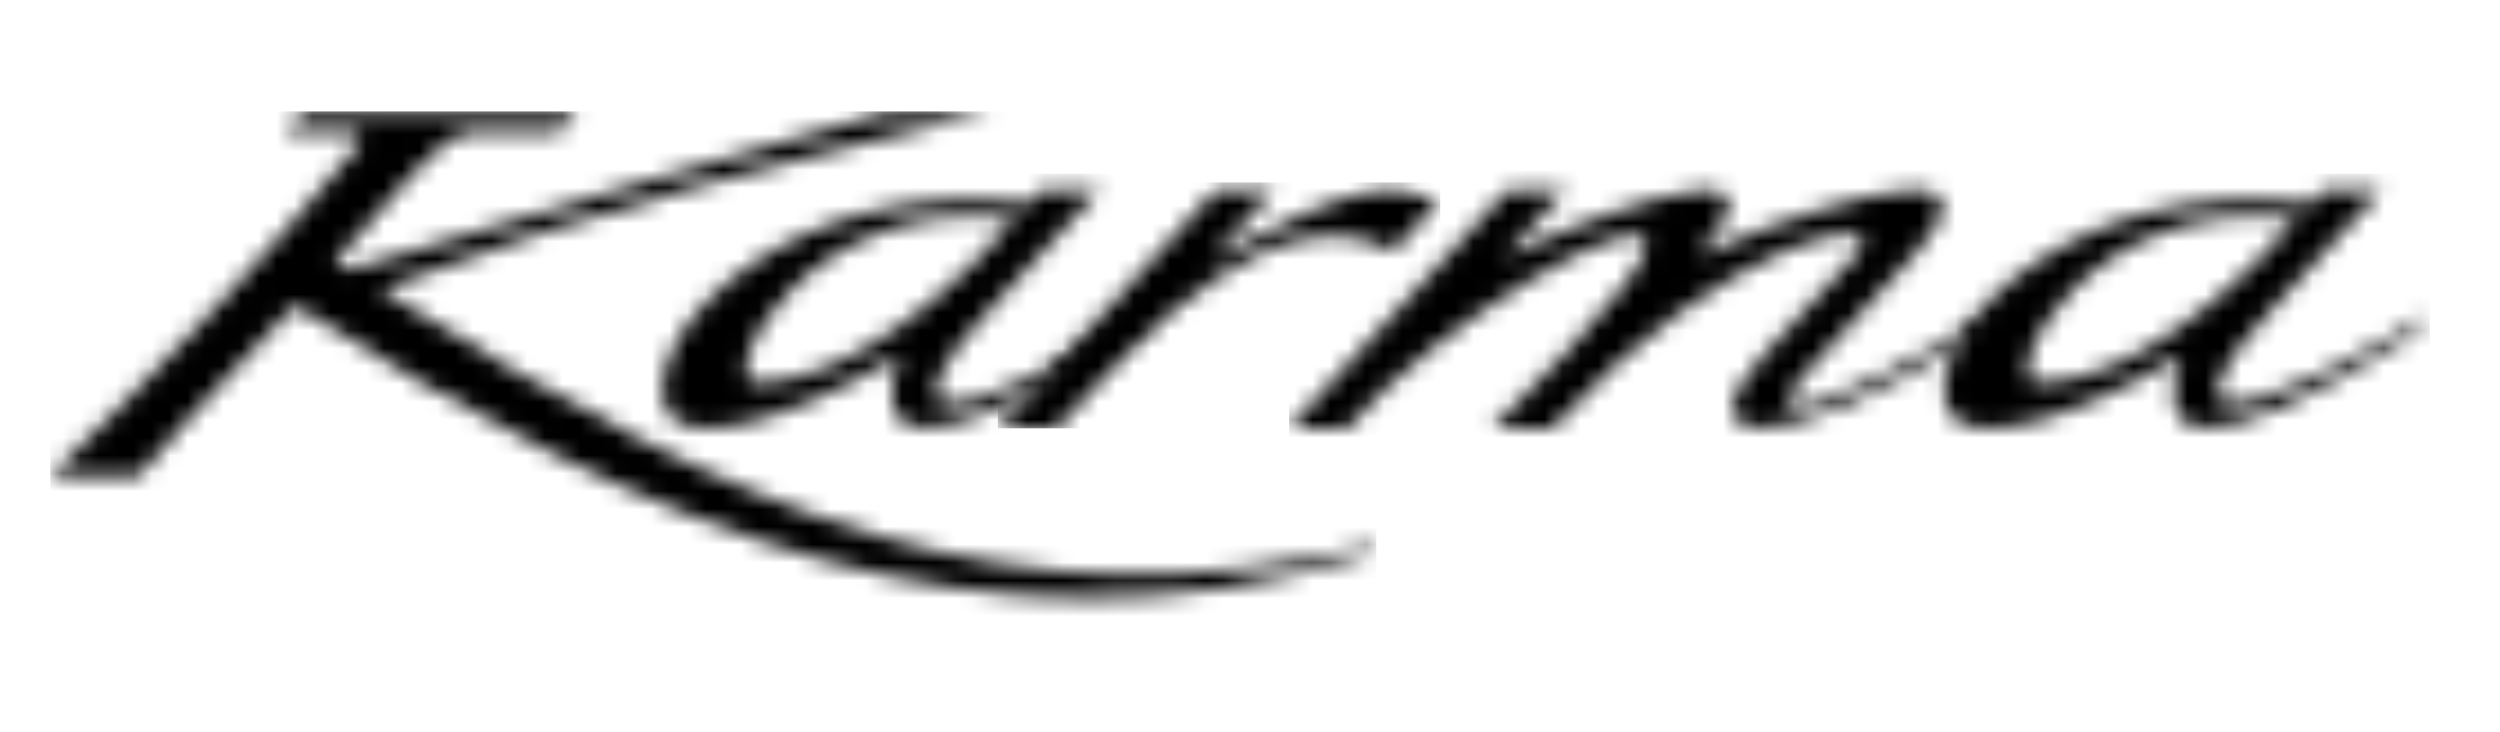 <svg width="140" height="41" viewBox="0 0 140 41" fill="none" xmlns="http://www.w3.org/2000/svg">
<mask id="mask0_416_28" style="mask-type:luminance" maskUnits="userSpaceOnUse" x="2" y="6" width="76" height="28">
<path d="M49.769 6.239C39.757 9.04 29.533 12.154 19.522 15.112L18.743 14.665C22.014 11.273 24.456 7.384 26.581 7.384L31.296 7.379L32.335 6.246H17.015L15.979 7.379H19.299C19.89 7.379 20.444 7.701 20.095 8.117C14.567 14.697 10.872 18.726 2.821 26.667H7.747C7.747 26.667 13.458 20.085 16.506 17.101C36.044 29.562 55.236 37.852 76.59 31.04L77.078 30.51C56.682 35.473 41.546 28.964 21.322 16.209C33.586 11.504 44.259 9.041 55.609 6.242H49.769V6.239Z" fill="white"/>
</mask>
<g mask="url(#mask0_416_28)">
<path d="M77.074 6.239H2.816V37.85H77.074V6.239Z" fill="black"/>
</g>
<mask id="mask1_416_28" style="mask-type:luminance" maskUnits="userSpaceOnUse" x="37" y="10" width="28" height="14">
<path d="M42.24 21.412C40.049 21.282 45.167 10.697 56.828 12.28C50.172 19.893 44.893 21.42 42.533 21.42C42.43 21.42 42.334 21.419 42.24 21.412ZM58.294 10.672L57.629 11.402C44.895 9.722 35.959 18.221 37.221 22.721C37.823 24.866 42.547 24.502 50.358 19.951C48.646 24.903 51.726 26.148 63.692 18.549L64.298 17.582C64.058 17.72 62.2 18.826 61.958 18.963C56.996 21.765 51.156 24.369 52.645 20.987C53.517 19.004 56.931 15.938 61.555 10.672H58.294Z" fill="white"/>
</mask>
<g mask="url(#mask1_416_28)">
<path d="M64.294 9.724H35.955V26.149H64.294V9.724Z" fill="black"/>
</g>
<mask id="mask2_416_28" style="mask-type:luminance" maskUnits="userSpaceOnUse" x="55" y="10" width="26" height="14">
<path d="M68.076 10.672L55.879 23.985H59.142C64.281 18.289 71.572 10.672 78.025 14.057L80.649 11.194C77.295 10.238 76.161 10.215 67.801 14.533C68.923 13.315 70.214 11.891 71.337 10.672H68.076Z" fill="white"/>
</mask>
<g mask="url(#mask2_416_28)">
<path d="M80.65 10.216H55.879V23.986H80.65V10.216Z" fill="black"/>
</g>
<mask id="mask3_416_28" style="mask-type:luminance" maskUnits="userSpaceOnUse" x="72" y="10" width="40" height="14">
<path d="M72.194 23.986H75.456C80.438 18.085 92.483 10.99 92.197 13.832C92.006 15.736 83.581 23.986 83.581 23.986H86.918C96.732 13.155 106.155 11.61 104.035 14.171L98.673 19.994C94.243 24.849 98.954 26.172 110.896 18.588L111.502 17.623C111.263 17.76 109.407 18.865 109.164 19.001C104.373 21.706 98.109 24.67 100.766 21.293L107.145 14.329C113.992 6.677 97.403 13.182 95.025 14.358L95.156 14.208C101.916 6.599 86.124 13.439 84.221 14.421C85.356 13.191 86.517 11.906 87.653 10.675L84.424 10.641L72.194 23.986Z" fill="white"/>
</mask>
<g mask="url(#mask3_416_28)">
<path d="M113.992 6.599H72.194V26.17H113.992V6.599Z" fill="black"/>
</g>
<mask id="mask4_416_28" style="mask-type:luminance" maskUnits="userSpaceOnUse" x="108" y="10" width="29" height="14">
<path d="M114.018 21.412C111.825 21.282 116.943 10.697 128.605 12.28C121.949 19.893 116.67 21.42 114.312 21.42C114.209 21.42 114.109 21.419 114.018 21.412ZM130.071 10.672L129.406 11.399C116.673 9.722 107.736 18.22 108.998 22.721C109.603 24.866 114.324 24.502 122.136 19.951C120.454 24.81 123.412 26.078 134.824 18.948L136.075 17.582C135.831 17.721 133.977 18.826 133.733 18.963C128.77 21.765 122.93 24.369 124.42 20.987C125.295 19.004 128.708 15.938 133.333 10.672H130.071Z" fill="white"/>
</mask>
<g mask="url(#mask4_416_28)">
<path d="M136.071 9.723H107.73V26.079H136.071V9.723Z" fill="black"/>
</g>
</svg>
